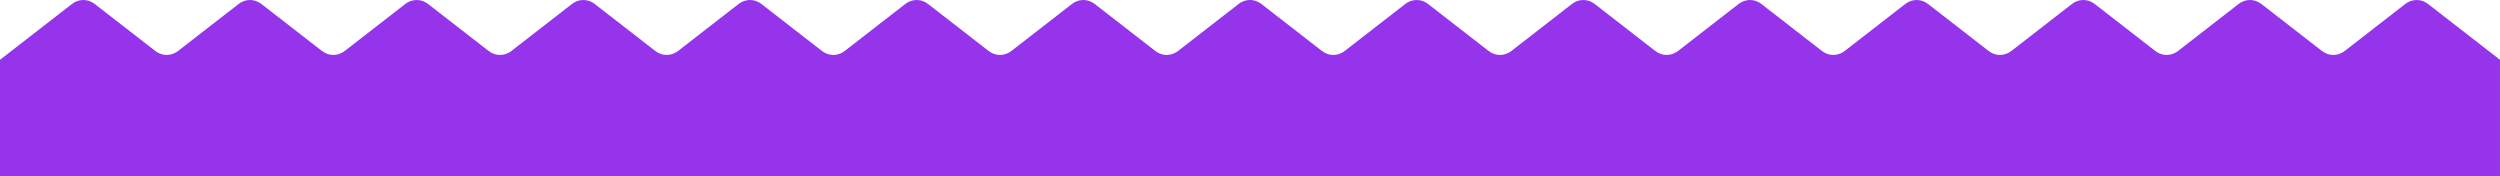 <?xml version="1.0" encoding="UTF-8"?> <svg xmlns="http://www.w3.org/2000/svg" xmlns:xlink="http://www.w3.org/1999/xlink" xmlns:xodm="http://www.corel.com/coreldraw/odm/2003" xml:space="preserve" width="319.07mm" height="22.484mm" version="1.1" style="shape-rendering:geometricPrecision; text-rendering:geometricPrecision; image-rendering:optimizeQuality; fill-rule:evenodd; clip-rule:evenodd" viewBox="0 0 4791.41 337.63"> <defs> <style type="text/css"> .fil0 {fill:#9534EB} </style> </defs> <g id="Слой_x0020_1">  <path class="fil0" d="M2555.42 337.63l-319.43 0 -2235.99 0 0 -223.03 138.02 -107.07c12.94,-10.04 30.46,-10.04 43.4,0l116.31 90.24c12.94,10.04 30.46,10.04 43.4,0l116.31 -90.24c12.94,-10.04 30.46,-10.04 43.4,0l116.31 90.24c12.94,10.04 30.46,10.04 43.4,0l116.31 -90.24c12.94,-10.04 30.46,-10.04 43.4,0l116.32 90.24c12.94,10.04 30.46,10.04 43.4,0l116.31 -90.24c12.94,-10.04 30.46,-10.04 43.4,0l116.31 90.24c12.94,10.04 30.46,10.04 43.4,0l116.32 -90.24c12.94,-10.04 30.46,-10.04 43.4,0l116.31 90.24c12.94,10.04 30.46,10.04 43.4,0l116.31 -90.24c12.94,-10.04 30.46,-10.04 43.4,0l116.31 90.24c12.94,10.04 30.46,10.04 43.4,0l116.31 -90.24c12.94,-10.04 30.46,-10.04 43.4,0l116.32 90.24c12.94,10.04 30.46,10.04 43.4,0l116.31 -90.24 0.61 -0.46 0.62 -0.45 0.62 -0.43 0.63 -0.42 0.64 -0.4 0.64 -0.39 0.65 -0.37 0 -0 0.65 -0.36 0.65 -0.35 0 -0 0.66 -0.33 0.67 -0.32 0.67 -0.3 0.67 -0.29 0.68 -0.27 0 0 0.68 -0.26 0 -0 0.68 -0.24 0 0 0.69 -0.23 0 0 0.69 -0.21 0.69 -0.2 0 0 0.7 -0.18 0 0 0.7 -0.17 0 0 0.7 -0.15 0.7 -0.14 0.71 -0.12 0 0 0.71 -0.11 0 -0 0.71 -0.09 0 0 0.71 -0.08 0 0 0.71 -0.07 0 0 0.71 -0.05 0.71 -0.04 0.71 -0.02 0 0 0.71 -0.01 0 0 0.71 0.01 0 0 0.71 0.02 0.71 0.04 0.71 0.05 0 0 0.71 0.07 0 0 0.71 0.08 0 0 0.71 0.09 0 0 0.71 0.11 0 0 0.71 0.12 0.7 0.14 0.7 0.15 0 0 0.7 0.17 0 0 0.7 0.18 0 0 0.69 0.2 0.69 0.21 0 0 0.69 0.23 0 0 0.68 0.24 0 0 0.68 0.26 0 0 0.68 0.27 0.67 0.29 0.67 0.3 0.67 0.32 0.66 0.33 0 0 0.65 0.35 0.65 0.36 0 0 0.65 0.37 0.64 0.39 0.64 0.4 0.63 0.42 0.62 0.43 0.62 0.45 0.61 0.46 116.31 90.24c12.94,10.04 30.46,10.04 43.4,0l116.32 -90.24c12.94,-10.04 30.46,-10.04 43.4,0l116.31 90.24c12.94,10.04 30.46,10.04 43.4,0l116.31 -90.24c12.94,-10.04 30.46,-10.04 43.4,0l116.31 90.24c12.94,10.04 30.46,10.04 43.4,0l116.31 -90.24c12.94,-10.04 30.46,-10.04 43.4,0l116.32 90.24c12.94,10.04 30.46,10.04 43.4,0l116.31 -90.24c12.94,-10.04 30.46,-10.04 43.4,0l116.31 90.24c12.94,10.04 30.46,10.04 43.4,0l116.32 -90.24c12.94,-10.04 30.46,-10.04 43.4,0l116.31 90.24c12.94,10.04 30.46,10.04 43.4,0l116.31 -90.24c12.94,-10.04 30.46,-10.04 43.4,0l116.31 90.24c12.94,10.04 30.46,10.04 43.4,0l116.31 -90.24c12.94,-10.04 30.46,-10.04 43.4,0l138.02 107.07 0 223.03 -2235.99 0z"></path> </g> </svg> 